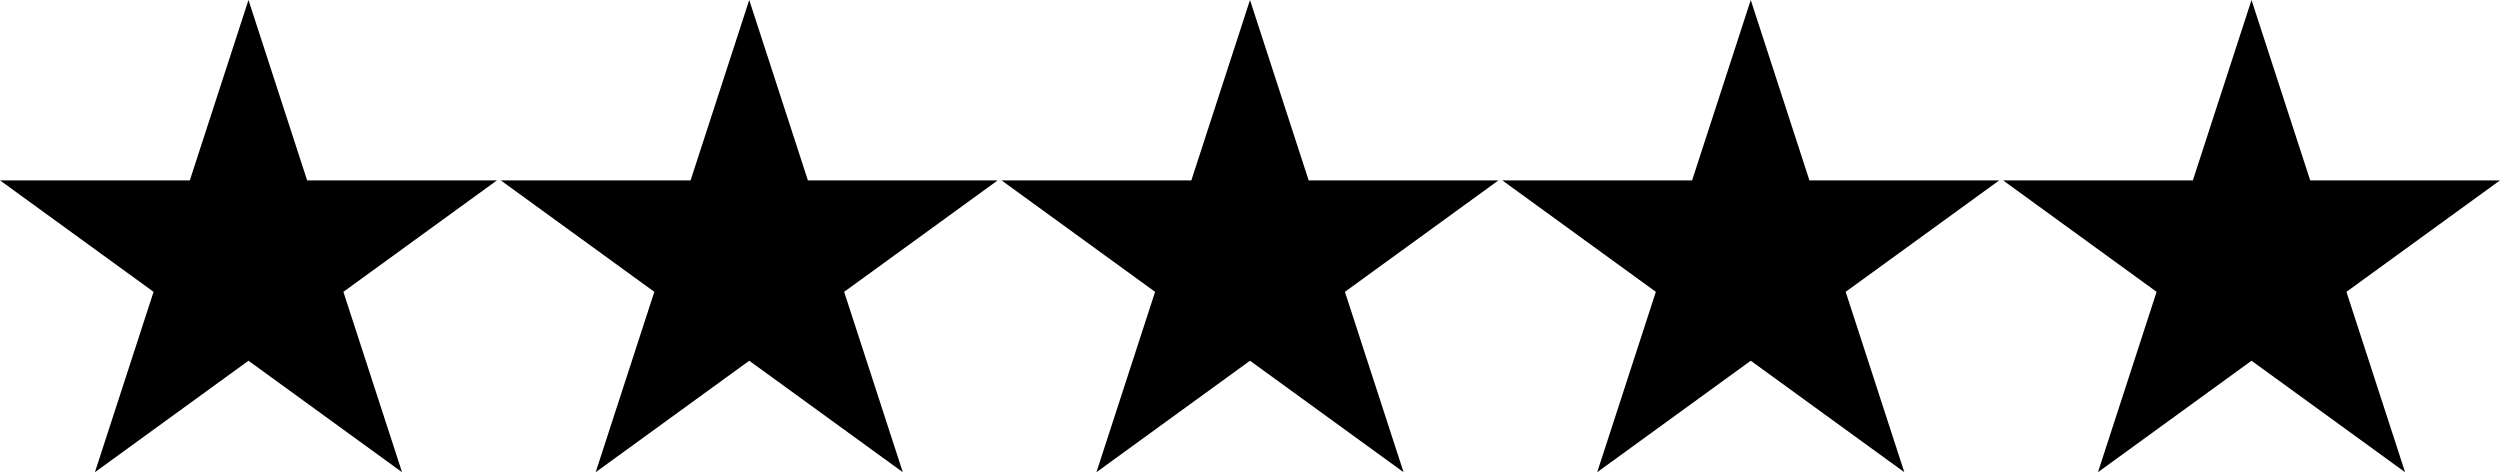 <svg xmlns="http://www.w3.org/2000/svg" fill="none" viewBox="0 0 1313 248" height="248" width="1313">
<path fill="black" d="M130.5 0L161.307 94.728H261L180.347 153.272L211.153 248L130.5 189.455L49.847 248L80.653 153.272L0 94.728H99.693L130.5 0Z"></path>
<path fill="black" d="M393.5 0L424.307 94.728H524L443.347 153.272L474.153 248L393.5 189.455L312.847 248L343.653 153.272L263 94.728H362.693L393.5 0Z"></path>
<path fill="black" d="M656.5 0L687.307 94.728H787L706.347 153.272L737.153 248L656.5 189.455L575.847 248L606.653 153.272L526 94.728H625.693L656.5 0Z"></path>
<path fill="black" d="M919.5 0L950.307 94.728H1050L969.347 153.272L1000.15 248L919.5 189.455L838.847 248L869.653 153.272L789 94.728H888.693L919.5 0Z"></path>
<path fill="black" d="M1182.5 0L1213.31 94.728H1313L1232.35 153.272L1263.15 248L1182.5 189.455L1101.85 248L1132.65 153.272L1052 94.728H1151.69L1182.5 0Z"></path>
</svg>
